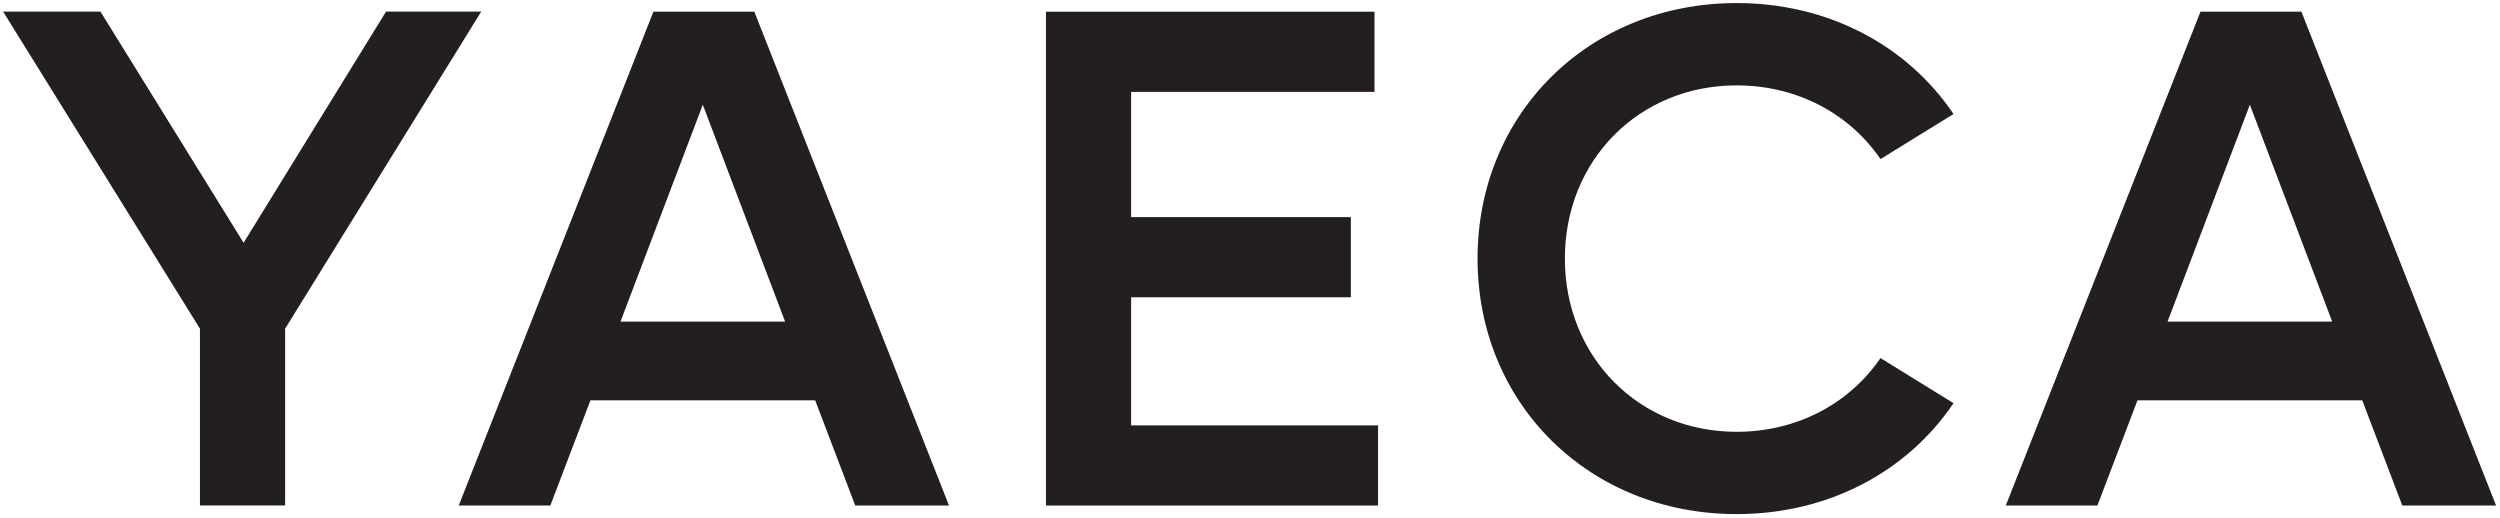 <svg xmlns:xlink="http://www.w3.org/1999/xlink" xmlns="http://www.w3.org/2000/svg" version="1.1" width="835" height="173" viewBox="0 0 835 173" class="css-reg8qv e1x775693"><g transform="translate(-284.614,-409.823)" id="g5"><path d="m 0,0 -49.136,-79.445 v -44.295 h -21.34 v 44.295 L -119.797,0 h 24.39 L -59.54,-57.925 -23.853,0 Z" transform="matrix(1.333,0,0,-1.333,445.343,413.699)" style="fill-opacity: 1; fill-rule: nonzero; stroke: none;" fill="#231F20"></path><path d="M 0,0 -20.622,54.338 -41.245,0 Z M 7.535,-19.73 H -48.78 l -10.043,-26.361 h -22.955 l 48.78,123.74 H -7.71 L 41.069,-46.091 H 17.578 Z" transform="matrix(1.333,0,0,-1.333,546.839,517.232)" style="fill-opacity: 1; fill-rule: nonzero; stroke: none;" fill="#231F20"></path><path d="m 0,0 v -20.086 h -83.212 v 123.74 H -0.893 V 83.568 H -61.872 V 52.186 h 55.06 V 32.1 h -55.06 V 0 Z" transform="matrix(1.333,0,0,-1.333,744.885,551.905)" style="fill-opacity: 1; fill-rule: nonzero; stroke: none;" fill="#231F20"></path><path d="m 0,0 c 0,36.404 27.977,64.025 64.922,64.025 23.131,0 42.861,-10.766 54.338,-27.801 L 100.965,24.927 c -7.71,11.297 -20.798,18.47 -36.043,18.47 -24.389,0 -43.04,-18.651 -43.04,-43.397 0,-24.751 18.651,-43.402 43.04,-43.402 15.245,0 28.333,7.173 36.043,18.475 L 119.26,-36.229 C 107.783,-53.264 88.053,-64.025 64.922,-64.025 27.977,-64.025 0,-36.404 0,0" transform="matrix(1.333,0,0,-1.333,778.115,496.189)" style="display: inline; fill-opacity: 1; fill-rule: nonzero; stroke: none;" fill="#231F20"></path><path d="M 0,0 -20.622,54.338 -41.245,0 Z M 7.535,-19.73 H -48.78 l -10.043,-26.361 h -22.955 l 48.78,123.74 H -7.71 L 41.069,-46.091 H 17.578 Z" transform="matrix(1.333,0,0,-1.333,1063.558,517.232)" style="fill-opacity: 1; fill-rule: nonzero; stroke: none;" fill="#231F20"></path></g></svg>
